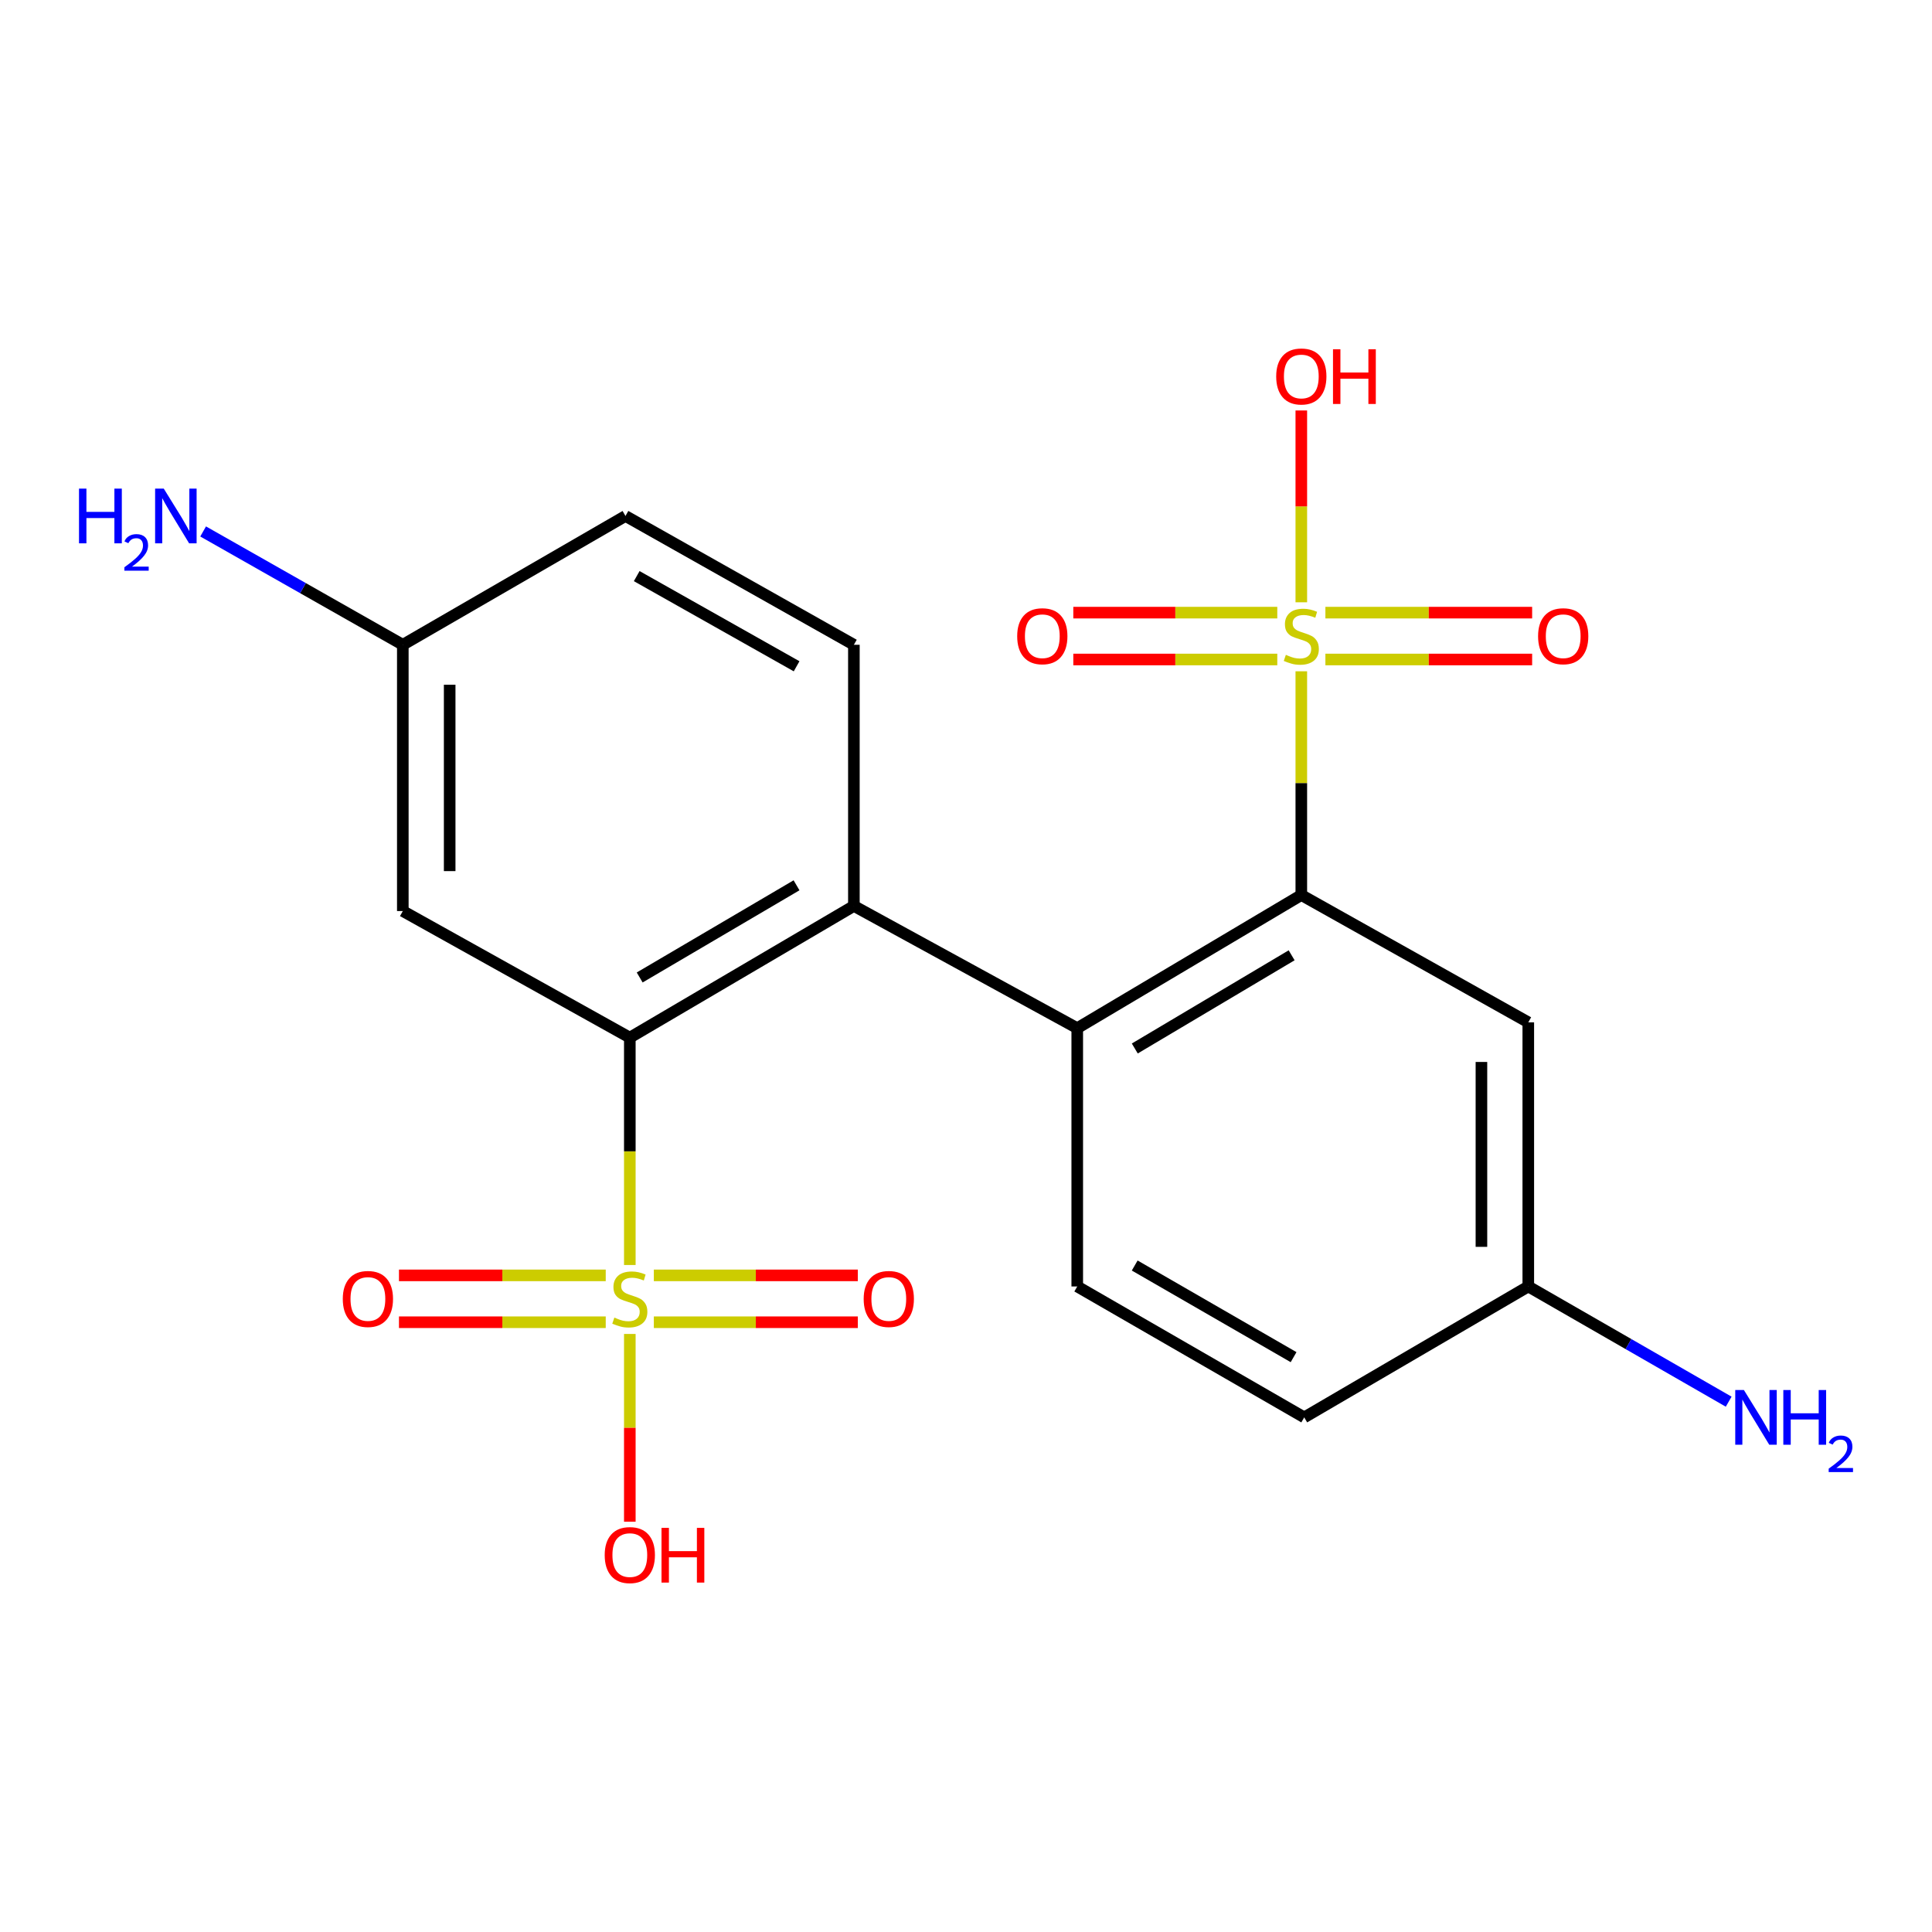 <?xml version='1.0' encoding='iso-8859-1'?>
<svg version='1.1' baseProfile='full'
              xmlns='http://www.w3.org/2000/svg'
                      xmlns:rdkit='http://www.rdkit.org/xml'
                      xmlns:xlink='http://www.w3.org/1999/xlink'
                  xml:space='preserve'
width='1000px' height='1000px' viewBox='0 0 1000 1000'>
<!-- END OF HEADER -->
<rect style='opacity:1.0;fill:#FFFFFF;stroke:none' width='1000' height='1000' x='0' y='0'> </rect>
<path class='bond-2' d='M 325.994,654.761 L 325.994,595.916' style='fill:none;fill-rule:evenodd;stroke:#CCCC00;stroke-width:6px;stroke-linecap:butt;stroke-linejoin:miter;stroke-opacity:1' />
<path class='bond-2' d='M 325.994,595.916 L 325.994,537.071' style='fill:none;fill-rule:evenodd;stroke:#000000;stroke-width:6px;stroke-linecap:butt;stroke-linejoin:miter;stroke-opacity:1' />
<path class='bond-9' d='M 313.525,660.133 L 260.015,660.133' style='fill:none;fill-rule:evenodd;stroke:#CCCC00;stroke-width:6px;stroke-linecap:butt;stroke-linejoin:miter;stroke-opacity:1' />
<path class='bond-9' d='M 260.015,660.133 L 206.505,660.133' style='fill:none;fill-rule:evenodd;stroke:#FF0000;stroke-width:6px;stroke-linecap:butt;stroke-linejoin:miter;stroke-opacity:1' />
<path class='bond-9' d='M 313.525,684.387 L 260.015,684.387' style='fill:none;fill-rule:evenodd;stroke:#CCCC00;stroke-width:6px;stroke-linecap:butt;stroke-linejoin:miter;stroke-opacity:1' />
<path class='bond-9' d='M 260.015,684.387 L 206.505,684.387' style='fill:none;fill-rule:evenodd;stroke:#FF0000;stroke-width:6px;stroke-linecap:butt;stroke-linejoin:miter;stroke-opacity:1' />
<path class='bond-11' d='M 338.425,684.387 L 391.212,684.387' style='fill:none;fill-rule:evenodd;stroke:#CCCC00;stroke-width:6px;stroke-linecap:butt;stroke-linejoin:miter;stroke-opacity:1' />
<path class='bond-11' d='M 391.212,684.387 L 443.998,684.387' style='fill:none;fill-rule:evenodd;stroke:#FF0000;stroke-width:6px;stroke-linecap:butt;stroke-linejoin:miter;stroke-opacity:1' />
<path class='bond-11' d='M 338.425,660.133 L 391.212,660.133' style='fill:none;fill-rule:evenodd;stroke:#CCCC00;stroke-width:6px;stroke-linecap:butt;stroke-linejoin:miter;stroke-opacity:1' />
<path class='bond-11' d='M 391.212,660.133 L 443.998,660.133' style='fill:none;fill-rule:evenodd;stroke:#FF0000;stroke-width:6px;stroke-linecap:butt;stroke-linejoin:miter;stroke-opacity:1' />
<path class='bond-14' d='M 325.994,690.454 L 325.994,739.049' style='fill:none;fill-rule:evenodd;stroke:#CCCC00;stroke-width:6px;stroke-linecap:butt;stroke-linejoin:miter;stroke-opacity:1' />
<path class='bond-14' d='M 325.994,739.049 L 325.994,787.643' style='fill:none;fill-rule:evenodd;stroke:#FF0000;stroke-width:6px;stroke-linecap:butt;stroke-linejoin:miter;stroke-opacity:1' />
<path class='bond-0' d='M 673.556,347.457 L 673.556,405.364' style='fill:none;fill-rule:evenodd;stroke:#CCCC00;stroke-width:6px;stroke-linecap:butt;stroke-linejoin:miter;stroke-opacity:1' />
<path class='bond-0' d='M 673.556,405.364 L 673.556,463.271' style='fill:none;fill-rule:evenodd;stroke:#000000;stroke-width:6px;stroke-linecap:butt;stroke-linejoin:miter;stroke-opacity:1' />
<path class='bond-10' d='M 661.124,317.099 L 608.331,317.099' style='fill:none;fill-rule:evenodd;stroke:#CCCC00;stroke-width:6px;stroke-linecap:butt;stroke-linejoin:miter;stroke-opacity:1' />
<path class='bond-10' d='M 608.331,317.099 L 555.539,317.099' style='fill:none;fill-rule:evenodd;stroke:#FF0000;stroke-width:6px;stroke-linecap:butt;stroke-linejoin:miter;stroke-opacity:1' />
<path class='bond-10' d='M 661.124,341.353 L 608.331,341.353' style='fill:none;fill-rule:evenodd;stroke:#CCCC00;stroke-width:6px;stroke-linecap:butt;stroke-linejoin:miter;stroke-opacity:1' />
<path class='bond-10' d='M 608.331,341.353 L 555.539,341.353' style='fill:none;fill-rule:evenodd;stroke:#FF0000;stroke-width:6px;stroke-linecap:butt;stroke-linejoin:miter;stroke-opacity:1' />
<path class='bond-12' d='M 686.025,341.353 L 739.528,341.353' style='fill:none;fill-rule:evenodd;stroke:#CCCC00;stroke-width:6px;stroke-linecap:butt;stroke-linejoin:miter;stroke-opacity:1' />
<path class='bond-12' d='M 739.528,341.353 L 793.032,341.353' style='fill:none;fill-rule:evenodd;stroke:#FF0000;stroke-width:6px;stroke-linecap:butt;stroke-linejoin:miter;stroke-opacity:1' />
<path class='bond-12' d='M 686.025,317.099 L 739.528,317.099' style='fill:none;fill-rule:evenodd;stroke:#CCCC00;stroke-width:6px;stroke-linecap:butt;stroke-linejoin:miter;stroke-opacity:1' />
<path class='bond-12' d='M 739.528,317.099 L 793.032,317.099' style='fill:none;fill-rule:evenodd;stroke:#FF0000;stroke-width:6px;stroke-linecap:butt;stroke-linejoin:miter;stroke-opacity:1' />
<path class='bond-13' d='M 673.556,311.745 L 673.556,262.103' style='fill:none;fill-rule:evenodd;stroke:#CCCC00;stroke-width:6px;stroke-linecap:butt;stroke-linejoin:miter;stroke-opacity:1' />
<path class='bond-13' d='M 673.556,262.103 L 673.556,212.462' style='fill:none;fill-rule:evenodd;stroke:#FF0000;stroke-width:6px;stroke-linecap:butt;stroke-linejoin:miter;stroke-opacity:1' />
<path class='bond-1' d='M 673.556,463.271 L 557.581,532.179' style='fill:none;fill-rule:evenodd;stroke:#000000;stroke-width:6px;stroke-linecap:butt;stroke-linejoin:miter;stroke-opacity:1' />
<path class='bond-1' d='M 668.549,494.458 L 587.366,542.694' style='fill:none;fill-rule:evenodd;stroke:#000000;stroke-width:6px;stroke-linecap:butt;stroke-linejoin:miter;stroke-opacity:1' />
<path class='bond-5' d='M 673.556,463.271 L 791.04,529.161' style='fill:none;fill-rule:evenodd;stroke:#000000;stroke-width:6px;stroke-linecap:butt;stroke-linejoin:miter;stroke-opacity:1' />
<path class='bond-4' d='M 325.994,537.071 L 441.969,468.916' style='fill:none;fill-rule:evenodd;stroke:#000000;stroke-width:6px;stroke-linecap:butt;stroke-linejoin:miter;stroke-opacity:1' />
<path class='bond-4' d='M 331.102,505.937 L 412.285,458.229' style='fill:none;fill-rule:evenodd;stroke:#000000;stroke-width:6px;stroke-linecap:butt;stroke-linejoin:miter;stroke-opacity:1' />
<path class='bond-6' d='M 325.994,537.071 L 208.496,471.557' style='fill:none;fill-rule:evenodd;stroke:#000000;stroke-width:6px;stroke-linecap:butt;stroke-linejoin:miter;stroke-opacity:1' />
<path class='bond-3' d='M 557.581,532.179 L 441.969,468.916' style='fill:none;fill-rule:evenodd;stroke:#000000;stroke-width:6px;stroke-linecap:butt;stroke-linejoin:miter;stroke-opacity:1' />
<path class='bond-8' d='M 557.581,532.179 L 557.581,665.873' style='fill:none;fill-rule:evenodd;stroke:#000000;stroke-width:6px;stroke-linecap:butt;stroke-linejoin:miter;stroke-opacity:1' />
<path class='bond-7' d='M 441.969,468.916 L 441.969,333.74' style='fill:none;fill-rule:evenodd;stroke:#000000;stroke-width:6px;stroke-linecap:butt;stroke-linejoin:miter;stroke-opacity:1' />
<path class='bond-22' d='M 791.04,529.161 L 791.04,665.873' style='fill:none;fill-rule:evenodd;stroke:#000000;stroke-width:6px;stroke-linecap:butt;stroke-linejoin:miter;stroke-opacity:1' />
<path class='bond-22' d='M 766.786,549.668 L 766.786,645.367' style='fill:none;fill-rule:evenodd;stroke:#000000;stroke-width:6px;stroke-linecap:butt;stroke-linejoin:miter;stroke-opacity:1' />
<path class='bond-16' d='M 208.496,471.557 L 208.496,333.74' style='fill:none;fill-rule:evenodd;stroke:#000000;stroke-width:6px;stroke-linecap:butt;stroke-linejoin:miter;stroke-opacity:1' />
<path class='bond-16' d='M 232.751,450.885 L 232.751,354.413' style='fill:none;fill-rule:evenodd;stroke:#000000;stroke-width:6px;stroke-linecap:butt;stroke-linejoin:miter;stroke-opacity:1' />
<path class='bond-21' d='M 441.969,333.74 L 323.744,267.068' style='fill:none;fill-rule:evenodd;stroke:#000000;stroke-width:6px;stroke-linecap:butt;stroke-linejoin:miter;stroke-opacity:1' />
<path class='bond-21' d='M 412.322,344.866 L 329.564,298.195' style='fill:none;fill-rule:evenodd;stroke:#000000;stroke-width:6px;stroke-linecap:butt;stroke-linejoin:miter;stroke-opacity:1' />
<path class='bond-17' d='M 557.581,665.873 L 675.065,733.637' style='fill:none;fill-rule:evenodd;stroke:#000000;stroke-width:6px;stroke-linecap:butt;stroke-linejoin:miter;stroke-opacity:1' />
<path class='bond-17' d='M 587.321,655.028 L 669.56,702.462' style='fill:none;fill-rule:evenodd;stroke:#000000;stroke-width:6px;stroke-linecap:butt;stroke-linejoin:miter;stroke-opacity:1' />
<path class='bond-15' d='M 791.04,665.873 L 675.065,733.637' style='fill:none;fill-rule:evenodd;stroke:#000000;stroke-width:6px;stroke-linecap:butt;stroke-linejoin:miter;stroke-opacity:1' />
<path class='bond-19' d='M 791.04,665.873 L 842.901,695.691' style='fill:none;fill-rule:evenodd;stroke:#000000;stroke-width:6px;stroke-linecap:butt;stroke-linejoin:miter;stroke-opacity:1' />
<path class='bond-19' d='M 842.901,695.691 L 894.763,725.508' style='fill:none;fill-rule:evenodd;stroke:#0000FF;stroke-width:6px;stroke-linecap:butt;stroke-linejoin:miter;stroke-opacity:1' />
<path class='bond-18' d='M 208.496,333.74 L 323.744,267.068' style='fill:none;fill-rule:evenodd;stroke:#000000;stroke-width:6px;stroke-linecap:butt;stroke-linejoin:miter;stroke-opacity:1' />
<path class='bond-20' d='M 208.496,333.74 L 156.819,304.41' style='fill:none;fill-rule:evenodd;stroke:#000000;stroke-width:6px;stroke-linecap:butt;stroke-linejoin:miter;stroke-opacity:1' />
<path class='bond-20' d='M 156.819,304.41 L 105.142,275.08' style='fill:none;fill-rule:evenodd;stroke:#0000FF;stroke-width:6px;stroke-linecap:butt;stroke-linejoin:miter;stroke-opacity:1' />
<path  class='atom-0' d='M 317.994 681.98
Q 318.314 682.1, 319.634 682.66
Q 320.954 683.22, 322.394 683.58
Q 323.874 683.9, 325.314 683.9
Q 327.994 683.9, 329.554 682.62
Q 331.114 681.3, 331.114 679.02
Q 331.114 677.46, 330.314 676.5
Q 329.554 675.54, 328.354 675.02
Q 327.154 674.5, 325.154 673.9
Q 322.634 673.14, 321.114 672.42
Q 319.634 671.7, 318.554 670.18
Q 317.514 668.66, 317.514 666.1
Q 317.514 662.54, 319.914 660.34
Q 322.354 658.14, 327.154 658.14
Q 330.434 658.14, 334.154 659.7
L 333.234 662.78
Q 329.834 661.38, 327.274 661.38
Q 324.514 661.38, 322.994 662.54
Q 321.474 663.66, 321.514 665.62
Q 321.514 667.14, 322.274 668.06
Q 323.074 668.98, 324.194 669.5
Q 325.354 670.02, 327.274 670.62
Q 329.834 671.42, 331.354 672.22
Q 332.874 673.02, 333.954 674.66
Q 335.074 676.26, 335.074 679.02
Q 335.074 682.94, 332.434 685.06
Q 329.834 687.14, 325.474 687.14
Q 322.954 687.14, 321.034 686.58
Q 319.154 686.06, 316.914 685.14
L 317.994 681.98
' fill='#CCCC00'/>
<path  class='atom-1' d='M 665.556 338.946
Q 665.876 339.066, 667.196 339.626
Q 668.516 340.186, 669.956 340.546
Q 671.436 340.866, 672.876 340.866
Q 675.556 340.866, 677.116 339.586
Q 678.676 338.266, 678.676 335.986
Q 678.676 334.426, 677.876 333.466
Q 677.116 332.506, 675.916 331.986
Q 674.716 331.466, 672.716 330.866
Q 670.196 330.106, 668.676 329.386
Q 667.196 328.666, 666.116 327.146
Q 665.076 325.626, 665.076 323.066
Q 665.076 319.506, 667.476 317.306
Q 669.916 315.106, 674.716 315.106
Q 677.996 315.106, 681.716 316.666
L 680.796 319.746
Q 677.396 318.346, 674.836 318.346
Q 672.076 318.346, 670.556 319.506
Q 669.036 320.626, 669.076 322.586
Q 669.076 324.106, 669.836 325.026
Q 670.636 325.946, 671.756 326.466
Q 672.916 326.986, 674.836 327.586
Q 677.396 328.386, 678.916 329.186
Q 680.436 329.986, 681.516 331.626
Q 682.636 333.226, 682.636 335.986
Q 682.636 339.906, 679.996 342.026
Q 677.396 344.106, 673.036 344.106
Q 670.516 344.106, 668.596 343.546
Q 666.716 343.026, 664.476 342.106
L 665.556 338.946
' fill='#CCCC00'/>
<path  class='atom-10' d='M 177.427 672.34
Q 177.427 665.54, 180.787 661.74
Q 184.147 657.94, 190.427 657.94
Q 196.707 657.94, 200.067 661.74
Q 203.427 665.54, 203.427 672.34
Q 203.427 679.22, 200.027 683.14
Q 196.627 687.02, 190.427 687.02
Q 184.187 687.02, 180.787 683.14
Q 177.427 679.26, 177.427 672.34
M 190.427 683.82
Q 194.747 683.82, 197.067 680.94
Q 199.427 678.02, 199.427 672.34
Q 199.427 666.78, 197.067 663.98
Q 194.747 661.14, 190.427 661.14
Q 186.107 661.14, 183.747 663.94
Q 181.427 666.74, 181.427 672.34
Q 181.427 678.06, 183.747 680.94
Q 186.107 683.82, 190.427 683.82
' fill='#FF0000'/>
<path  class='atom-11' d='M 526.498 329.306
Q 526.498 322.506, 529.858 318.706
Q 533.218 314.906, 539.498 314.906
Q 545.778 314.906, 549.138 318.706
Q 552.498 322.506, 552.498 329.306
Q 552.498 336.186, 549.098 340.106
Q 545.698 343.986, 539.498 343.986
Q 533.258 343.986, 529.858 340.106
Q 526.498 336.226, 526.498 329.306
M 539.498 340.786
Q 543.818 340.786, 546.138 337.906
Q 548.498 334.986, 548.498 329.306
Q 548.498 323.746, 546.138 320.946
Q 543.818 318.106, 539.498 318.106
Q 535.178 318.106, 532.818 320.906
Q 530.498 323.706, 530.498 329.306
Q 530.498 335.026, 532.818 337.906
Q 535.178 340.786, 539.498 340.786
' fill='#FF0000'/>
<path  class='atom-12' d='M 447.039 672.34
Q 447.039 665.54, 450.399 661.74
Q 453.759 657.94, 460.039 657.94
Q 466.319 657.94, 469.679 661.74
Q 473.039 665.54, 473.039 672.34
Q 473.039 679.22, 469.639 683.14
Q 466.239 687.02, 460.039 687.02
Q 453.799 687.02, 450.399 683.14
Q 447.039 679.26, 447.039 672.34
M 460.039 683.82
Q 464.359 683.82, 466.679 680.94
Q 469.039 678.02, 469.039 672.34
Q 469.039 666.78, 466.679 663.98
Q 464.359 661.14, 460.039 661.14
Q 455.719 661.14, 453.359 663.94
Q 451.039 666.74, 451.039 672.34
Q 451.039 678.06, 453.359 680.94
Q 455.719 683.82, 460.039 683.82
' fill='#FF0000'/>
<path  class='atom-13' d='M 796.109 329.306
Q 796.109 322.506, 799.469 318.706
Q 802.829 314.906, 809.109 314.906
Q 815.389 314.906, 818.749 318.706
Q 822.109 322.506, 822.109 329.306
Q 822.109 336.186, 818.709 340.106
Q 815.309 343.986, 809.109 343.986
Q 802.869 343.986, 799.469 340.106
Q 796.109 336.226, 796.109 329.306
M 809.109 340.786
Q 813.429 340.786, 815.749 337.906
Q 818.109 334.986, 818.109 329.306
Q 818.109 323.746, 815.749 320.946
Q 813.429 318.106, 809.109 318.106
Q 804.789 318.106, 802.429 320.906
Q 800.109 323.706, 800.109 329.306
Q 800.109 335.026, 802.429 337.906
Q 804.789 340.786, 809.109 340.786
' fill='#FF0000'/>
<path  class='atom-14' d='M 660.556 194.857
Q 660.556 188.057, 663.916 184.257
Q 667.276 180.457, 673.556 180.457
Q 679.836 180.457, 683.196 184.257
Q 686.556 188.057, 686.556 194.857
Q 686.556 201.737, 683.156 205.657
Q 679.756 209.537, 673.556 209.537
Q 667.316 209.537, 663.916 205.657
Q 660.556 201.777, 660.556 194.857
M 673.556 206.337
Q 677.876 206.337, 680.196 203.457
Q 682.556 200.537, 682.556 194.857
Q 682.556 189.297, 680.196 186.497
Q 677.876 183.657, 673.556 183.657
Q 669.236 183.657, 666.876 186.457
Q 664.556 189.257, 664.556 194.857
Q 664.556 200.577, 666.876 203.457
Q 669.236 206.337, 673.556 206.337
' fill='#FF0000'/>
<path  class='atom-14' d='M 689.956 180.777
L 693.796 180.777
L 693.796 192.817
L 708.276 192.817
L 708.276 180.777
L 712.116 180.777
L 712.116 209.097
L 708.276 209.097
L 708.276 196.017
L 693.796 196.017
L 693.796 209.097
L 689.956 209.097
L 689.956 180.777
' fill='#FF0000'/>
<path  class='atom-15' d='M 312.994 804.903
Q 312.994 798.103, 316.354 794.303
Q 319.714 790.503, 325.994 790.503
Q 332.274 790.503, 335.634 794.303
Q 338.994 798.103, 338.994 804.903
Q 338.994 811.783, 335.594 815.703
Q 332.194 819.583, 325.994 819.583
Q 319.754 819.583, 316.354 815.703
Q 312.994 811.823, 312.994 804.903
M 325.994 816.383
Q 330.314 816.383, 332.634 813.503
Q 334.994 810.583, 334.994 804.903
Q 334.994 799.343, 332.634 796.543
Q 330.314 793.703, 325.994 793.703
Q 321.674 793.703, 319.314 796.503
Q 316.994 799.303, 316.994 804.903
Q 316.994 810.623, 319.314 813.503
Q 321.674 816.383, 325.994 816.383
' fill='#FF0000'/>
<path  class='atom-15' d='M 342.394 790.823
L 346.234 790.823
L 346.234 802.863
L 360.714 802.863
L 360.714 790.823
L 364.554 790.823
L 364.554 819.143
L 360.714 819.143
L 360.714 806.063
L 346.234 806.063
L 346.234 819.143
L 342.394 819.143
L 342.394 790.823
' fill='#FF0000'/>
<path  class='atom-20' d='M 902.642 719.477
L 911.922 734.477
Q 912.842 735.957, 914.322 738.637
Q 915.802 741.317, 915.882 741.477
L 915.882 719.477
L 919.642 719.477
L 919.642 747.797
L 915.762 747.797
L 905.802 731.397
Q 904.642 729.477, 903.402 727.277
Q 902.202 725.077, 901.842 724.397
L 901.842 747.797
L 898.162 747.797
L 898.162 719.477
L 902.642 719.477
' fill='#0000FF'/>
<path  class='atom-20' d='M 923.042 719.477
L 926.882 719.477
L 926.882 731.517
L 941.362 731.517
L 941.362 719.477
L 945.202 719.477
L 945.202 747.797
L 941.362 747.797
L 941.362 734.717
L 926.882 734.717
L 926.882 747.797
L 923.042 747.797
L 923.042 719.477
' fill='#0000FF'/>
<path  class='atom-20' d='M 946.574 746.803
Q 947.261 745.034, 948.898 744.058
Q 950.534 743.054, 952.805 743.054
Q 955.63 743.054, 957.214 744.586
Q 958.798 746.117, 958.798 748.836
Q 958.798 751.608, 956.738 754.195
Q 954.706 756.782, 950.482 759.845
L 959.114 759.845
L 959.114 761.957
L 946.522 761.957
L 946.522 760.188
Q 950.006 757.706, 952.066 755.858
Q 954.151 754.01, 955.154 752.347
Q 956.158 750.684, 956.158 748.968
Q 956.158 747.173, 955.26 746.17
Q 954.362 745.166, 952.805 745.166
Q 951.3 745.166, 950.297 745.774
Q 949.294 746.381, 948.581 747.727
L 946.574 746.803
' fill='#0000FF'/>
<path  class='atom-21' d='M 40.893 252.908
L 44.733 252.908
L 44.733 264.948
L 59.213 264.948
L 59.213 252.908
L 63.053 252.908
L 63.053 281.228
L 59.213 281.228
L 59.213 268.148
L 44.733 268.148
L 44.733 281.228
L 40.893 281.228
L 40.893 252.908
' fill='#0000FF'/>
<path  class='atom-21' d='M 64.426 280.235
Q 65.112 278.466, 66.749 277.489
Q 68.386 276.486, 70.656 276.486
Q 73.481 276.486, 75.065 278.017
Q 76.649 279.548, 76.649 282.267
Q 76.649 285.039, 74.59 287.627
Q 72.557 290.214, 68.333 293.276
L 76.966 293.276
L 76.966 295.388
L 64.373 295.388
L 64.373 293.619
Q 67.858 291.138, 69.917 289.29
Q 72.002 287.442, 73.006 285.779
Q 74.009 284.115, 74.009 282.399
Q 74.009 280.604, 73.111 279.601
Q 72.214 278.598, 70.656 278.598
Q 69.151 278.598, 68.148 279.205
Q 67.145 279.812, 66.432 281.159
L 64.426 280.235
' fill='#0000FF'/>
<path  class='atom-21' d='M 84.766 252.908
L 94.046 267.908
Q 94.966 269.388, 96.446 272.068
Q 97.926 274.748, 98.006 274.908
L 98.006 252.908
L 101.766 252.908
L 101.766 281.228
L 97.886 281.228
L 87.926 264.828
Q 86.766 262.908, 85.526 260.708
Q 84.326 258.508, 83.966 257.828
L 83.966 281.228
L 80.286 281.228
L 80.286 252.908
L 84.766 252.908
' fill='#0000FF'/>
</svg>
